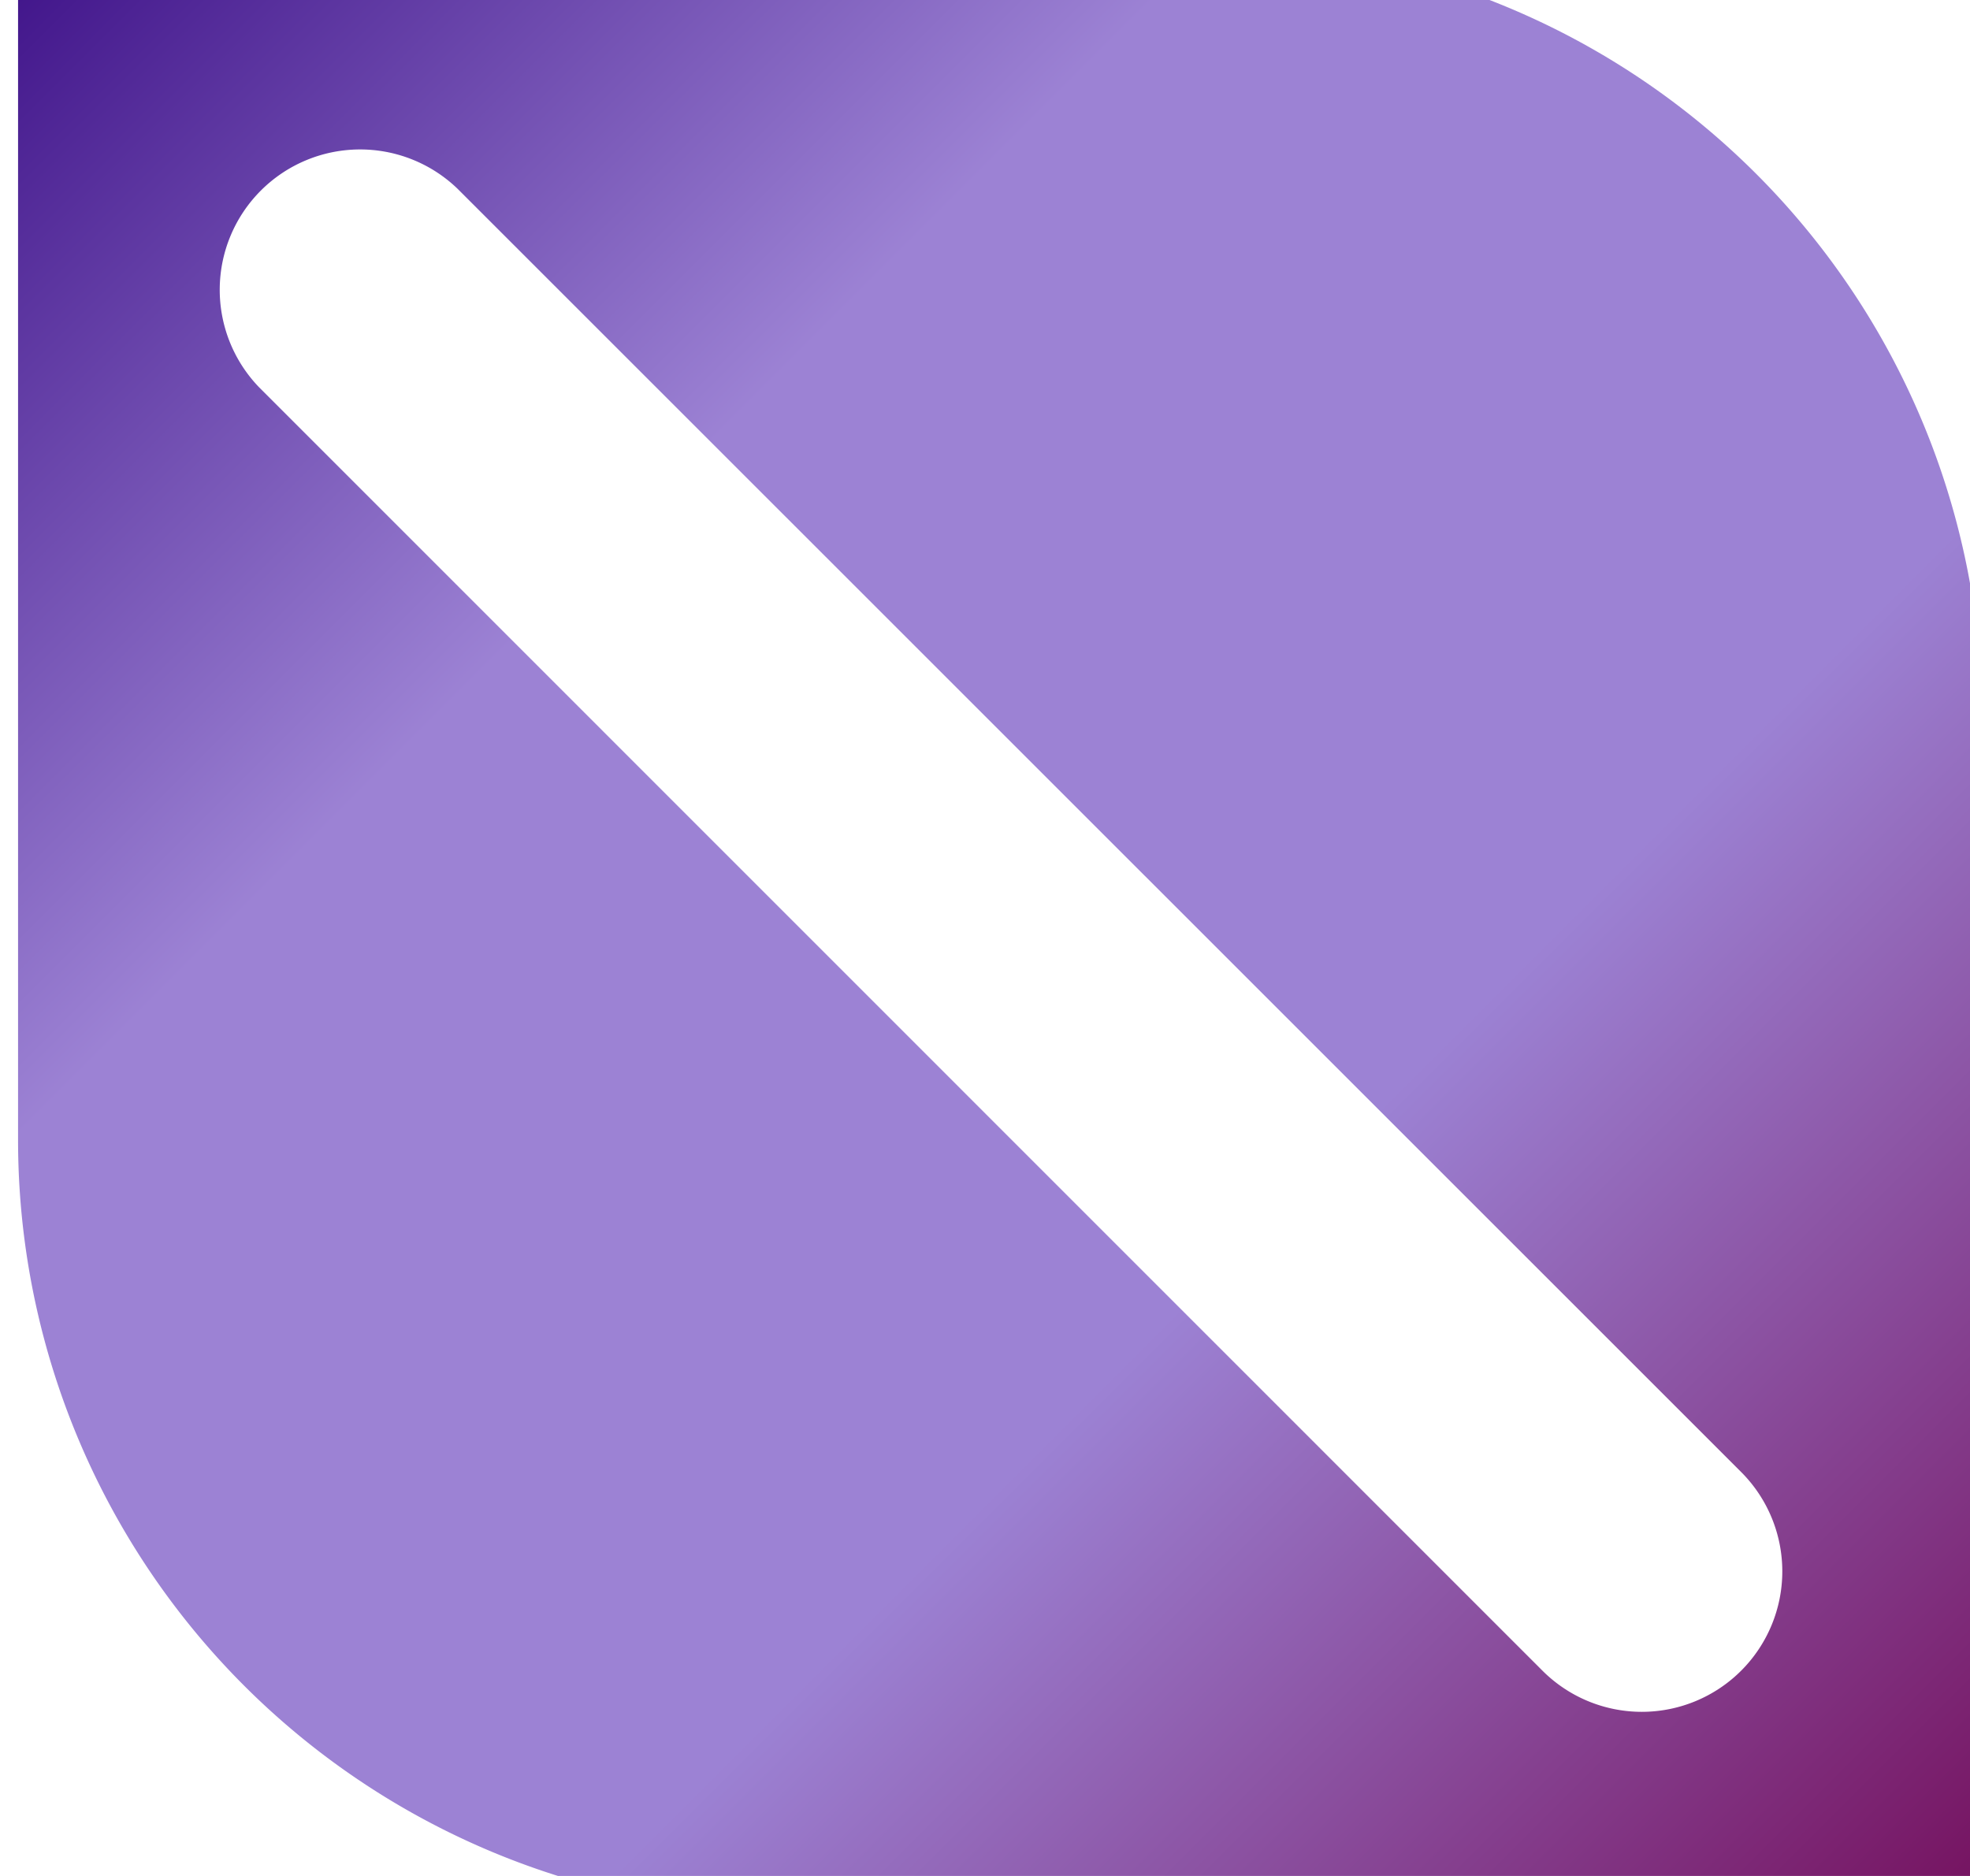 <?xml version="1.0" encoding="UTF-8"?> <svg xmlns="http://www.w3.org/2000/svg" xmlns:xlink="http://www.w3.org/1999/xlink" width="42" height="40" viewBox="0 0 42 40"><defs><linearGradient id="linear-gradient" x1="1" y1="1" x2="0" gradientUnits="objectBoundingBox"><stop offset="0" stop-color="#740f5c"></stop><stop offset="0.36" stop-color="#9c82d4"></stop><stop offset="0.695" stop-color="#9c82d4"></stop><stop offset="1" stop-color="#3d1087"></stop></linearGradient><clipPath id="clip-path"><rect id="Rectangle_7187" data-name="Rectangle 7187" width="42" height="40" transform="translate(0.001 0)" stroke="rgba(0,0,0,0)" stroke-width="1" fill="url(#linear-gradient)"></rect></clipPath></defs><g id="Group_30223" data-name="Group 30223" transform="translate(-0.186 -0.493)"><g id="Group_30213" data-name="Group 30213" transform="translate(0.185 0.493)" clip-path="url(#clip-path)"><path id="Path_58025" data-name="Path 58025" d="M25.423,0a16.45,16.45,0,0,1,16.45,16.45V41.872H16.45A16.45,16.45,0,0,1,0,25.423V0ZM5.137,9.369,32.5,36.736A2.993,2.993,0,1,0,36.736,32.5L9.369,5.137A2.993,2.993,0,0,0,5.137,9.369" transform="translate(0.386 -1.113)" stroke="rgba(0,0,0,0)" stroke-width="1" fill="url(#linear-gradient)"></path></g></g></svg> 